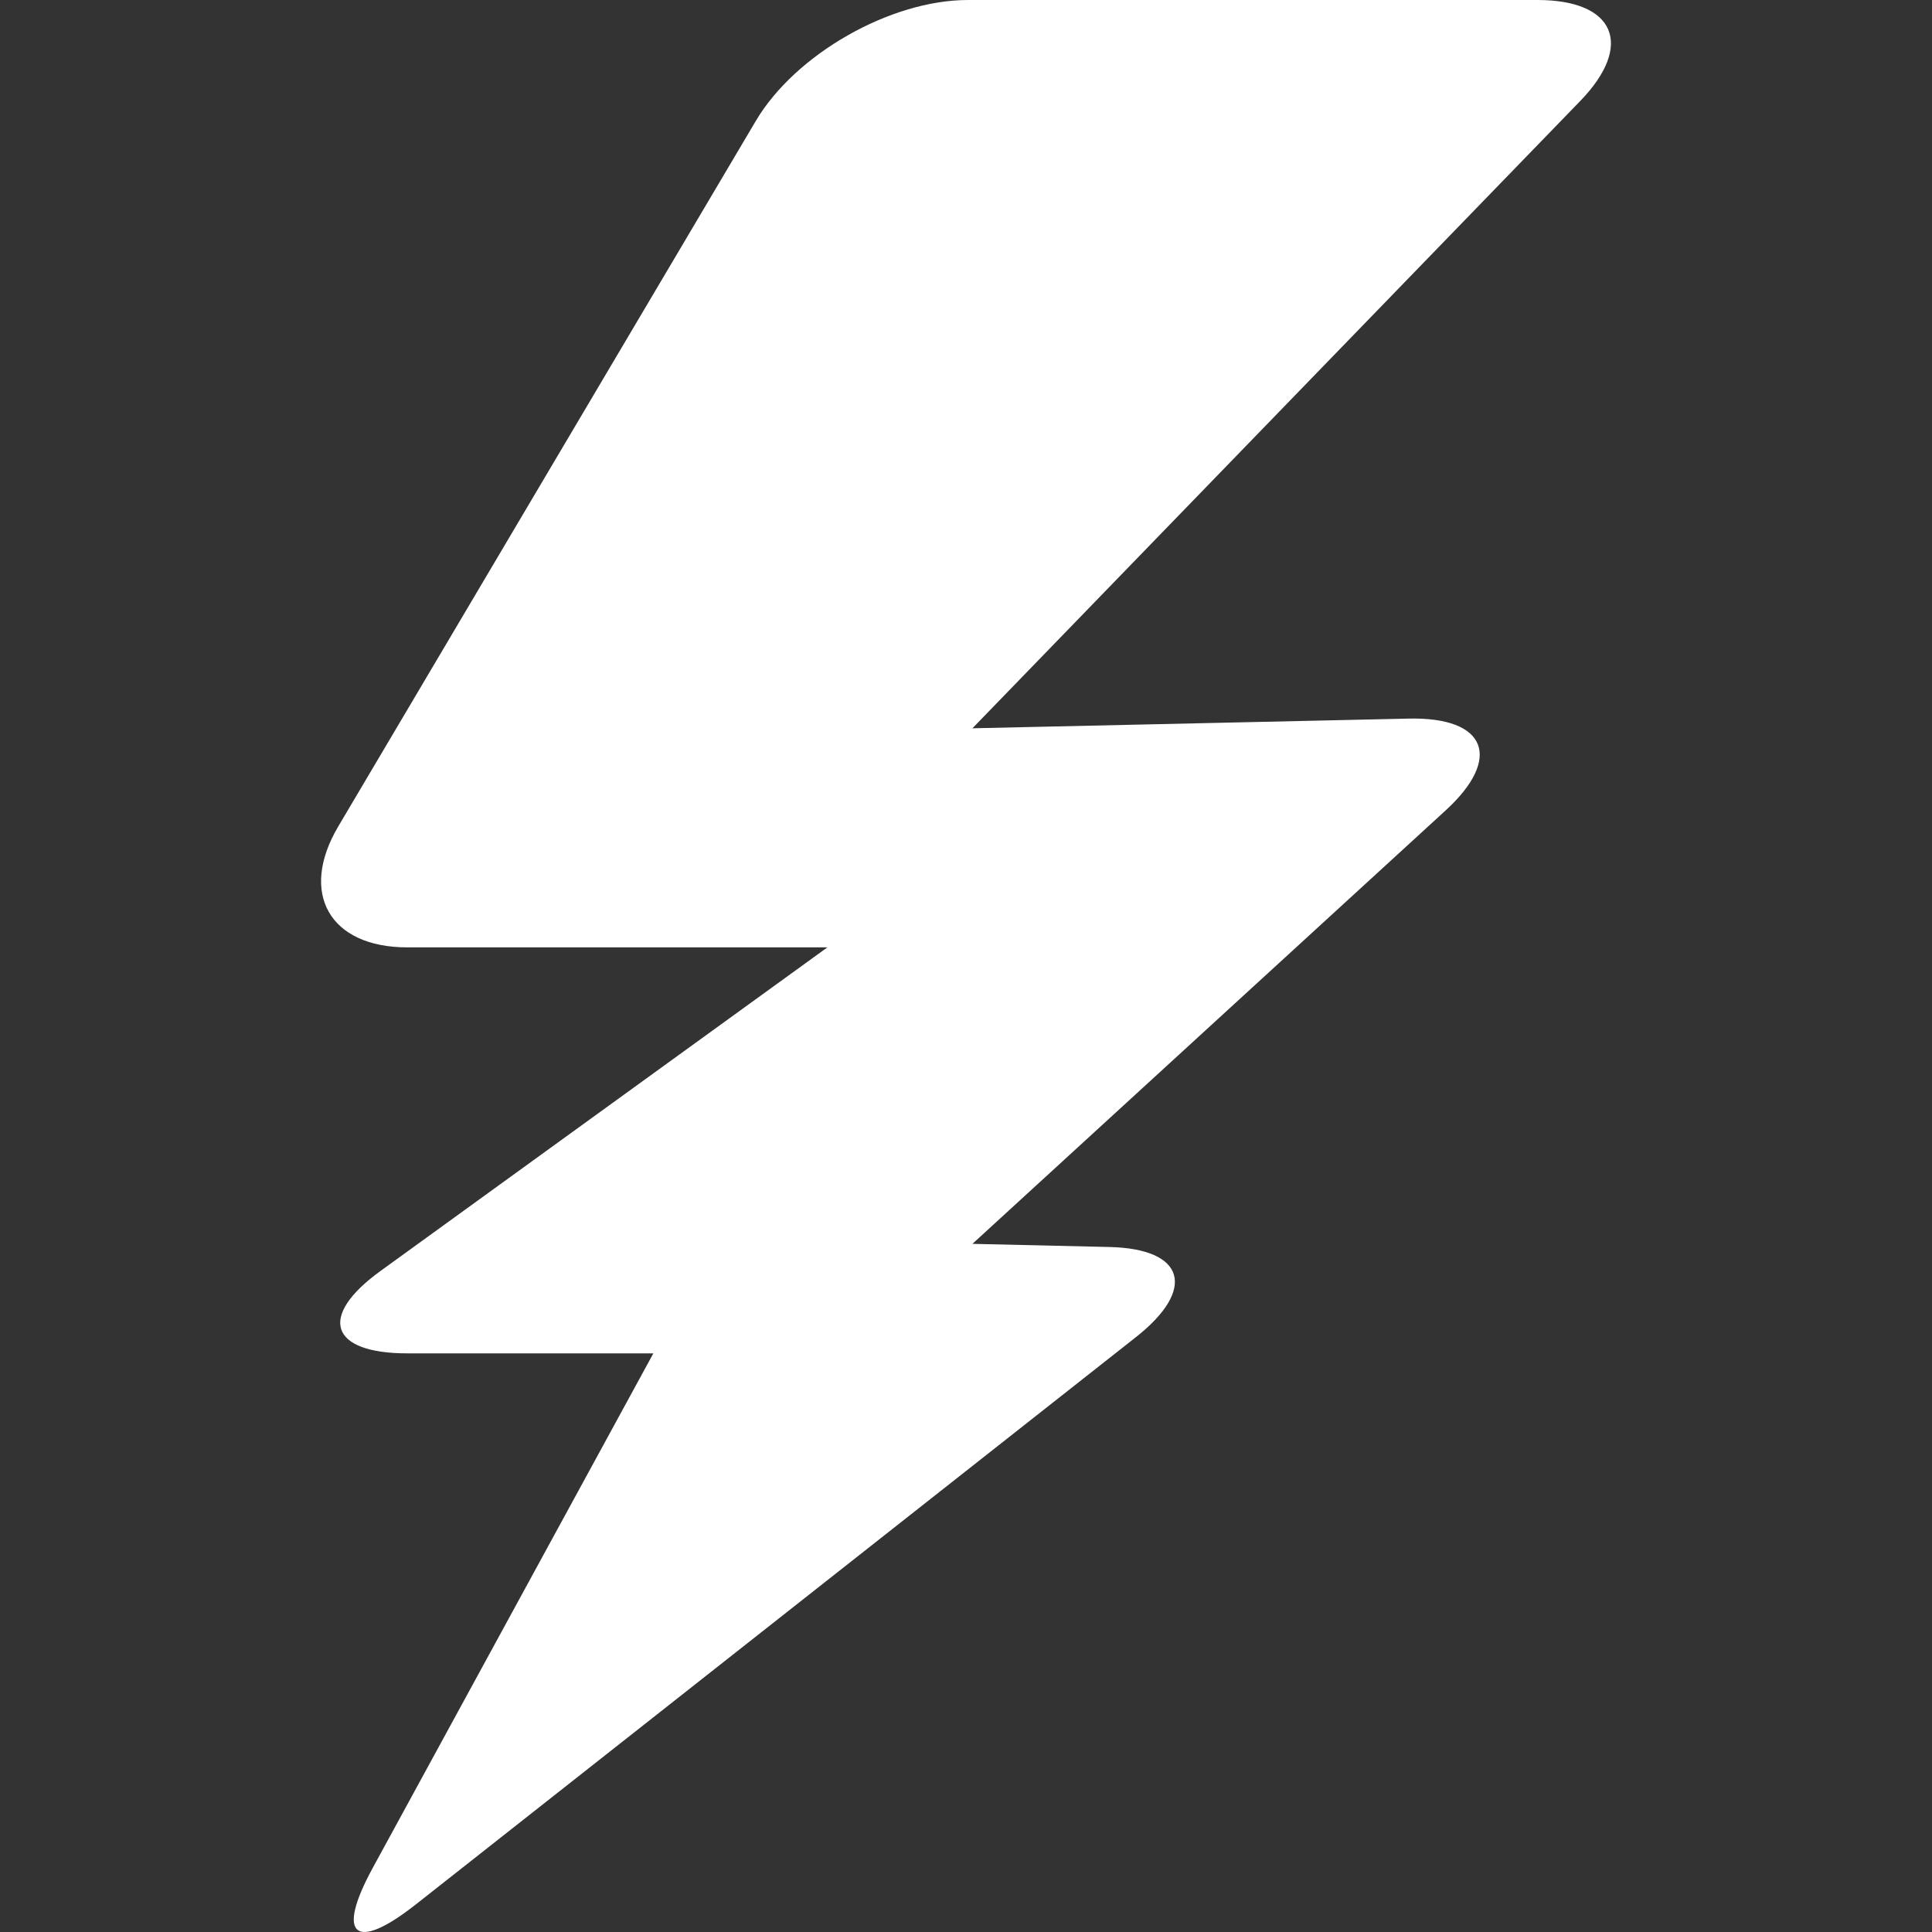 <?xml version="1.0" encoding="UTF-8"?> <!-- Generator: Adobe Illustrator 16.0.0, SVG Export Plug-In . SVG Version: 6.00 Build 0) --> <svg xmlns="http://www.w3.org/2000/svg" xmlns:xlink="http://www.w3.org/1999/xlink" id="Capa_1" x="0px" y="0px" width="512px" height="512px" viewBox="0 0 338.044 338.045" style="enable-background:new 0 0 338.044 338.045;" xml:space="preserve"><rect x="0" y="0" width="338.044" height="338.045" fill="#333333" stroke="none"/> <g> <path d="M269.016,0h-99.652c-13.583,0-30.204,9.476-37.122,21.164L59.188,144.599c-6.917,11.688-1.513,21.164,12.07,21.164h73.511 l-78.183,56.613c-11.007,7.962-8.911,14.423,4.672,14.423h43.061l-49.11,90.049c-6.506,11.919-3.123,14.777,7.551,6.371 l125.996-99.26c10.664-8.406,8.593-15.469-4.648-15.769c-13.229-0.3-23.962-0.553-23.962-0.553l82.798-75.837 c10.016-9.176,7.127-16.369-6.456-16.066l-76.342,1.696L276.499,17.666C285.95,7.908,282.599,0,269.016,0z" fill="#FFFFFF"></path> </g> <g> </g> <g> </g> <g> </g> <g> </g> <g> </g> <g> </g> <g> </g> <g> </g> <g> </g> <g> </g> <g> </g> <g> </g> <g> </g> <g> </g> <g> </g> </svg> 